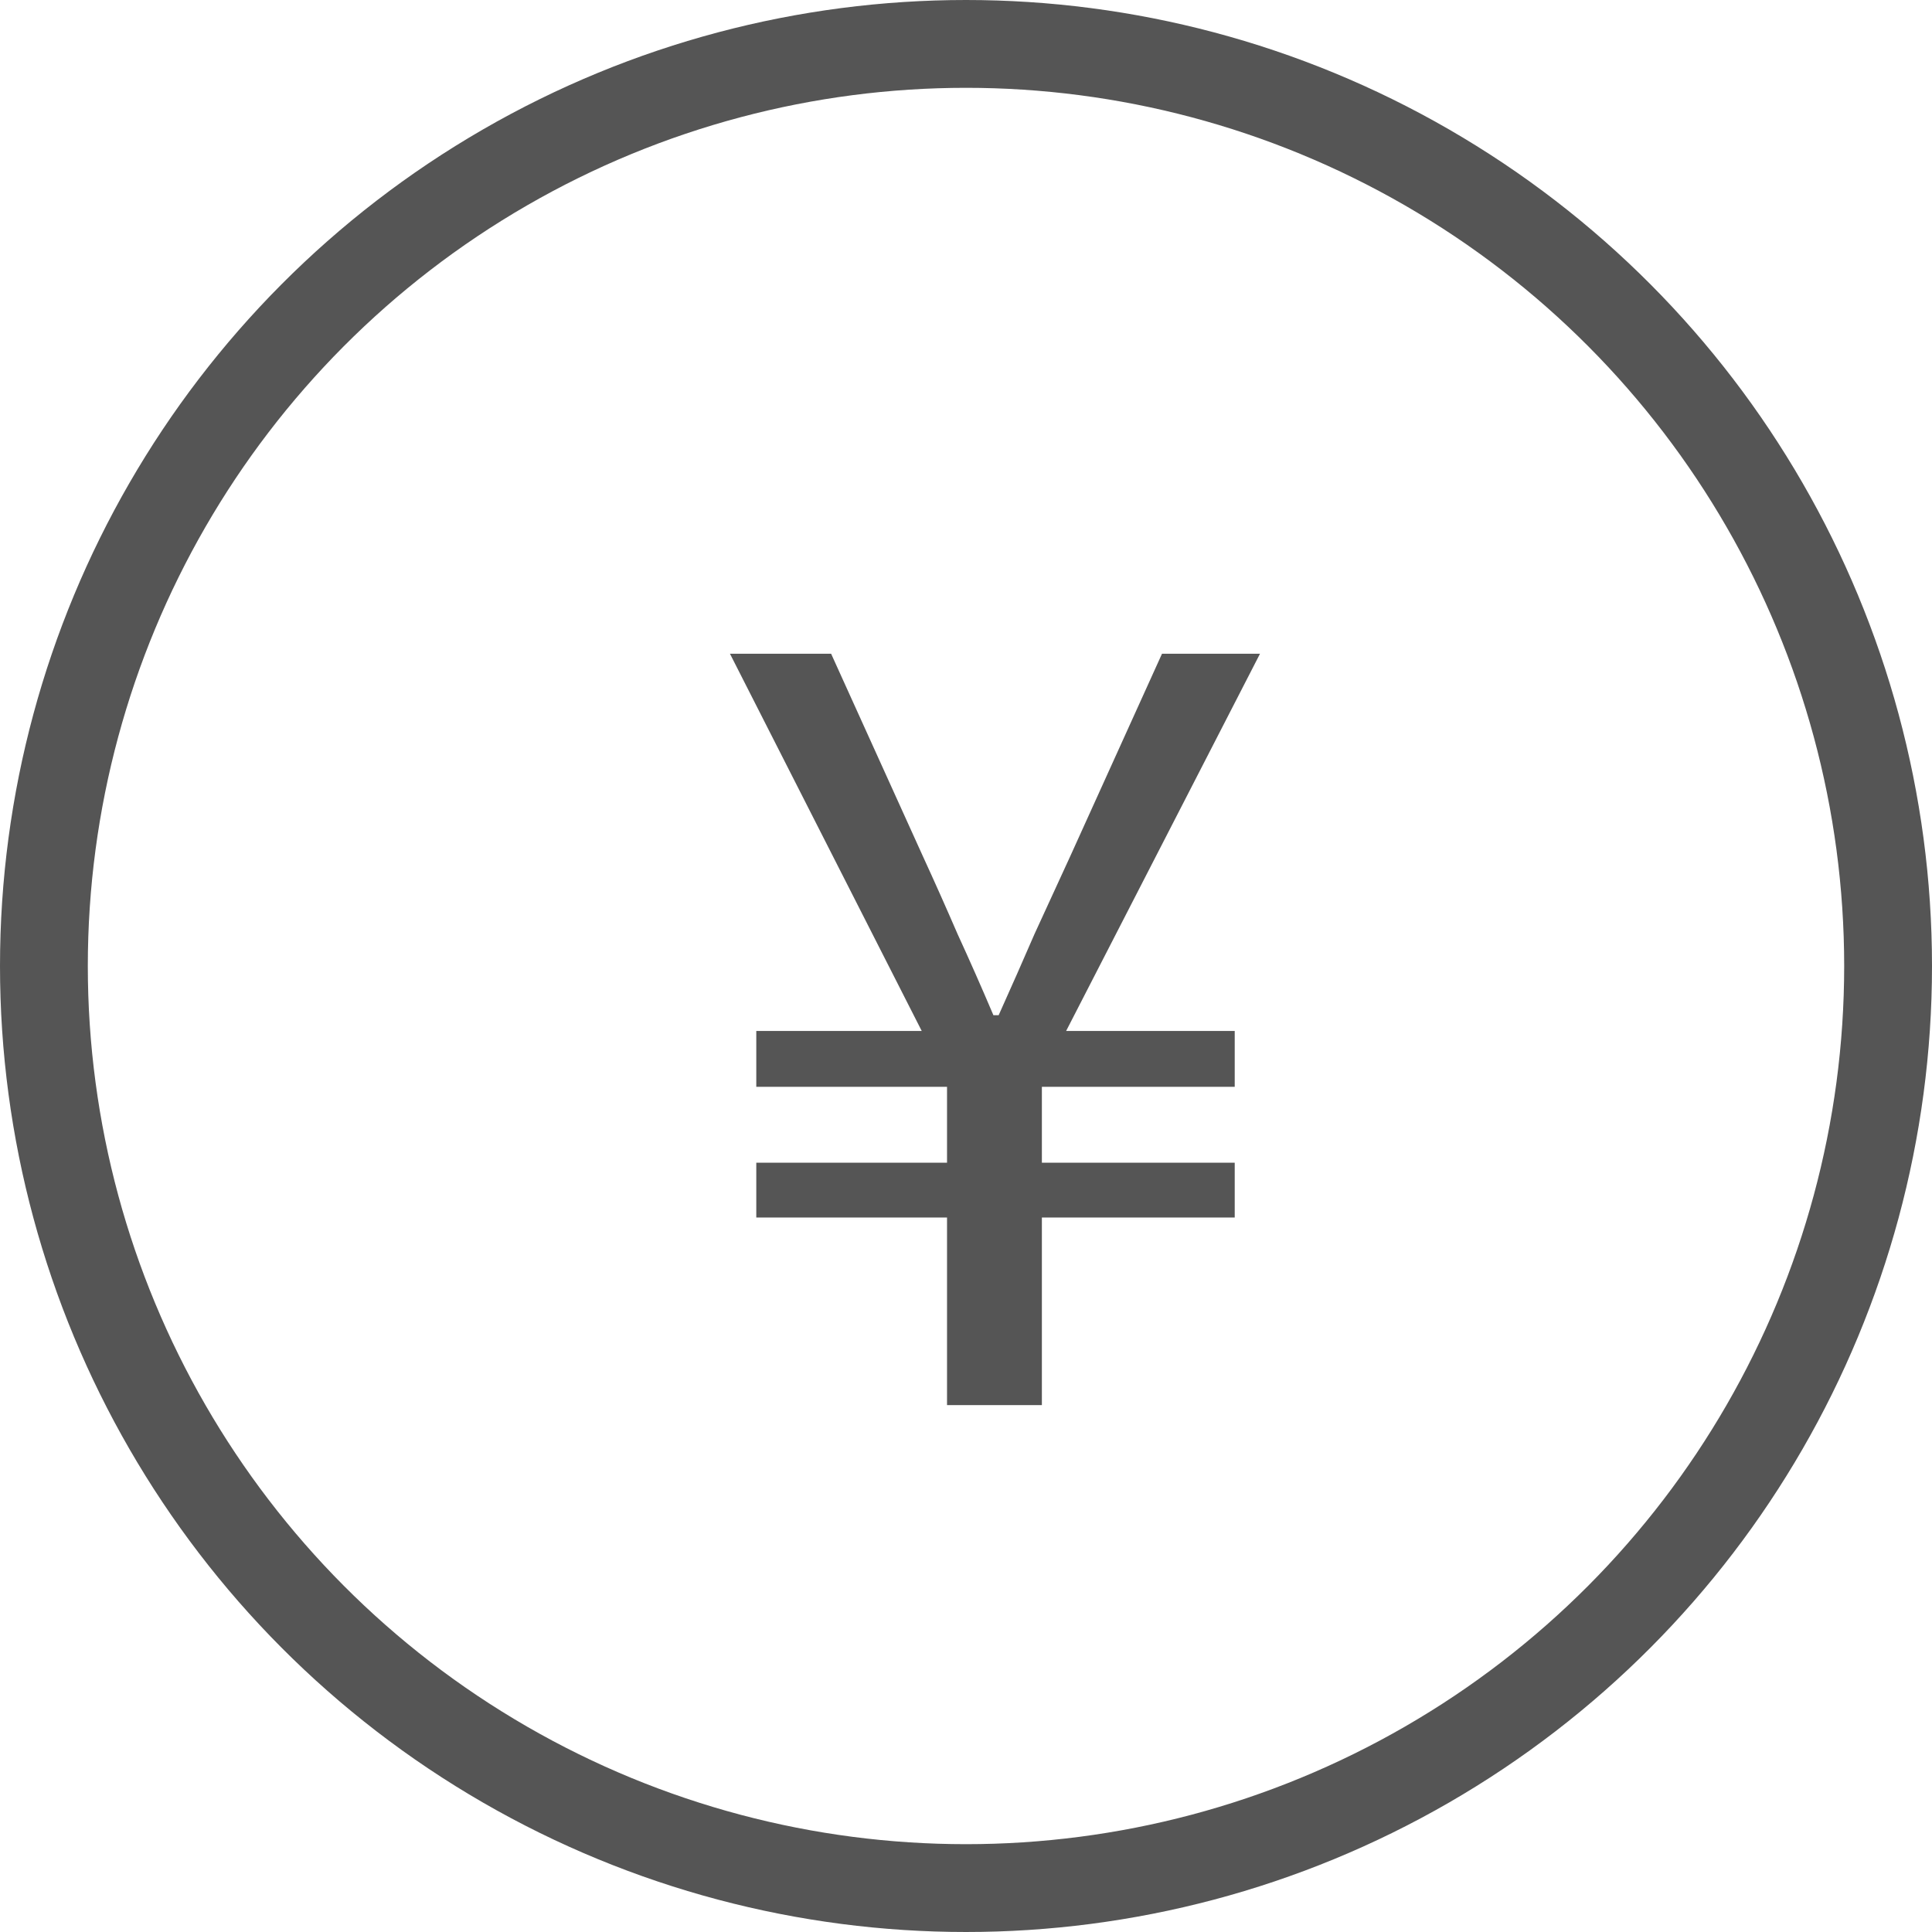 <svg xmlns="http://www.w3.org/2000/svg" fill="none" viewBox="0 0 22 22" height="22" width="22">
<circle stroke="#555555" r="10.5" cy="11" cx="11"></circle>
<path fill="#555555" d="M10.784 16V13.864H8.612V13.24H10.784V12.376H8.612V11.74H10.496L8.312 7.444H9.464L10.508 9.748C10.644 10.044 10.776 10.34 10.904 10.636C11.04 10.932 11.176 11.24 11.312 11.56H11.372C11.516 11.24 11.652 10.932 11.78 10.636C11.916 10.34 12.052 10.044 12.188 9.748L13.232 7.444H14.348L12.14 11.74H14.06V12.376H11.864V13.24H14.06V13.864H11.864V16H10.784Z"></path>
</svg>
